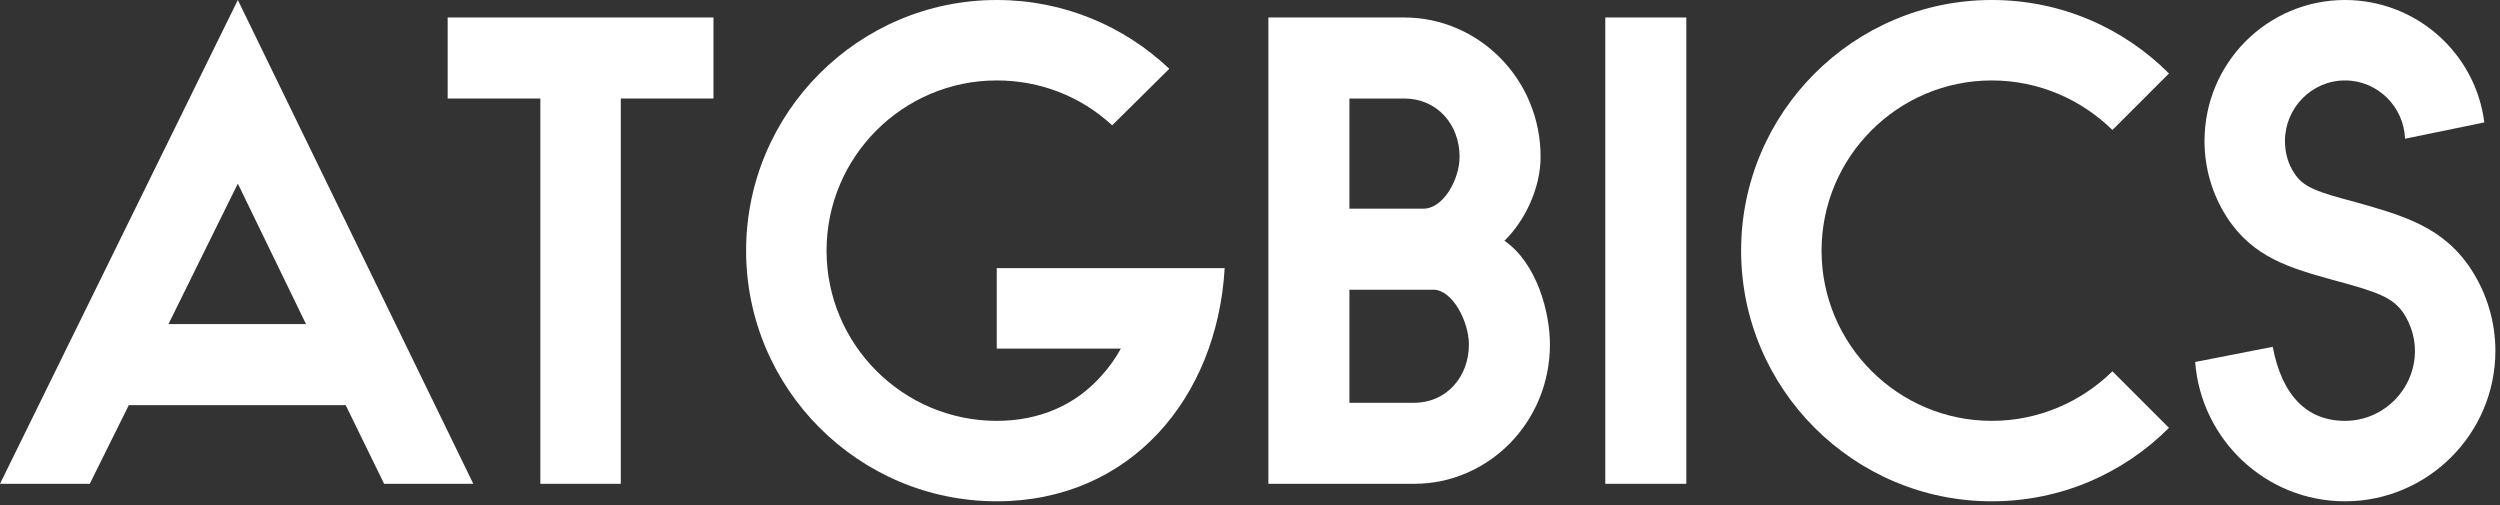 <?xml version="1.0" encoding="UTF-8" standalone="no"?>
<!DOCTYPE svg PUBLIC "-//W3C//DTD SVG 1.1//EN" "http://www.w3.org/Graphics/SVG/1.1/DTD/svg11.dtd">
<svg width="100%" height="100%" viewBox="0 0 386 78" version="1.1" xmlns="http://www.w3.org/2000/svg" xmlns:xlink="http://www.w3.org/1999/xlink" xml:space="preserve" xmlns:serif="http://www.serif.com/" style="fill-rule:evenodd;clip-rule:evenodd;stroke-linejoin:round;stroke-miterlimit:2;">
    <rect x="0" y="0" width="386" height="78" fill="#333333" stroke="none"/>
    <g transform="matrix(1,0,0,1,-0.81,-6.44)">
        <path d="M73.89,81.14L37.53,6.44L0.81,81.14L14.67,81.14L20.7,68.99L54.18,68.99L60.12,81.14L73.89,81.14ZM26.82,56.48L37.53,34.79L48.06,56.48L26.82,56.48Z" style="fill:white;fill-rule:nonzero;"/>
    </g>
    <g transform="matrix(1,0,0,1,-0.81,-6.44)">
        <path d="M110.97,21.65L110.97,9.14L69.93,9.14L69.93,21.65L84.24,21.65L84.24,81.14L96.66,81.14L96.66,21.65L110.97,21.65Z" style="fill:white;fill-rule:nonzero;"/>
    </g>
    <g transform="matrix(1,0,0,1,-0.81,-6.44)">
        <path d="M154.709,47.84L154.709,60.26L173.879,60.26C173.069,61.7 172.079,63.14 170.999,64.31C166.949,68.99 161.279,71.42 154.709,71.42C140.219,71.42 128.429,59.63 128.429,45.14C128.429,30.65 140.219,18.86 154.709,18.86C161.369,18.86 167.669,21.29 172.529,25.79L181.349,17.06C174.419,10.49 165.059,6.44 154.709,6.44C133.379,6.44 116.009,23.81 116.009,45.14C116.009,66.47 133.379,83.84 154.709,83.84C175.229,83.84 188.729,68 189.899,47.84L154.709,47.84Z" style="fill:white;fill-rule:nonzero;"/>
    </g>
    <g transform="matrix(1,0,0,1,-0.81,-6.44)">
        <path d="M196.649,9.14L196.649,81.14L219.149,81.14C230.669,81.14 240.119,71.6 240.119,59.63C240.119,54.68 238.139,47.12 233.099,43.61C236.159,40.64 238.679,35.6 238.679,30.65C238.679,18.68 229.139,9.14 217.619,9.14L196.649,9.14ZM209.159,21.65L217.619,21.65C222.659,21.65 226.169,25.61 226.169,30.65C226.169,34.16 223.649,38.66 220.589,38.66L209.159,38.66L209.159,21.65ZM209.159,51.17L222.119,51.17C225.089,51.17 227.609,56.12 227.609,59.63C227.609,64.67 224.099,68.63 219.149,68.63L209.159,68.63L209.159,51.17Z" style="fill:white;fill-rule:nonzero;"/>
    </g>
    <g transform="matrix(1,0,0,1,-0.81,-6.44)">
        <rect x="248.668" y="9.14" width="12.51" height="72" style="fill:white;fill-rule:nonzero;"/>
    </g>
    <g transform="matrix(1,0,0,1,-0.81,-6.44)">
        <path d="M326.968,63.77C322.198,68.45 315.628,71.42 308.338,71.42C293.848,71.42 282.058,59.63 282.058,45.14C282.058,30.65 293.848,18.86 308.338,18.86C315.628,18.86 322.198,21.83 326.968,26.51L335.698,17.78C328.678,10.76 319.048,6.44 308.338,6.44C287.008,6.44 269.638,23.81 269.638,45.14C269.638,66.47 287.008,83.84 308.338,83.84C319.048,83.84 328.678,79.52 335.698,72.5L326.968,63.77Z" style="fill:white;fill-rule:nonzero;"/>
    </g>
    <g transform="matrix(1,0,0,1,-0.81,-6.44)">
        <path d="M361.257,49.73C367.917,51.53 370.257,52.34 371.967,54.86C373.047,56.57 373.677,58.55 373.677,60.62C373.677,66.56 368.817,71.42 362.877,71.42C357.027,71.42 353.157,67.55 351.717,59.99L339.747,62.33C340.647,74.3 350.637,83.84 362.877,83.84C375.657,83.84 386.097,73.4 386.097,60.62C386.097,56.21 384.837,51.89 382.407,48.11C378.087,41.45 371.877,39.74 364.587,37.67C358.467,36.05 356.397,35.33 355.047,33.17C354.057,31.73 353.607,29.93 353.607,28.22C353.607,23.09 357.747,18.86 362.877,18.86C367.917,18.86 371.967,22.91 372.147,27.86L384.387,25.34C383.037,14.63 373.857,6.44 362.877,6.44C350.907,6.44 341.187,16.16 341.187,28.22C341.187,32.36 342.357,36.41 344.607,39.92C348.657,46.22 354.417,47.84 361.257,49.73Z" style="fill:white;fill-rule:nonzero;"/>
    </g>
</svg>
